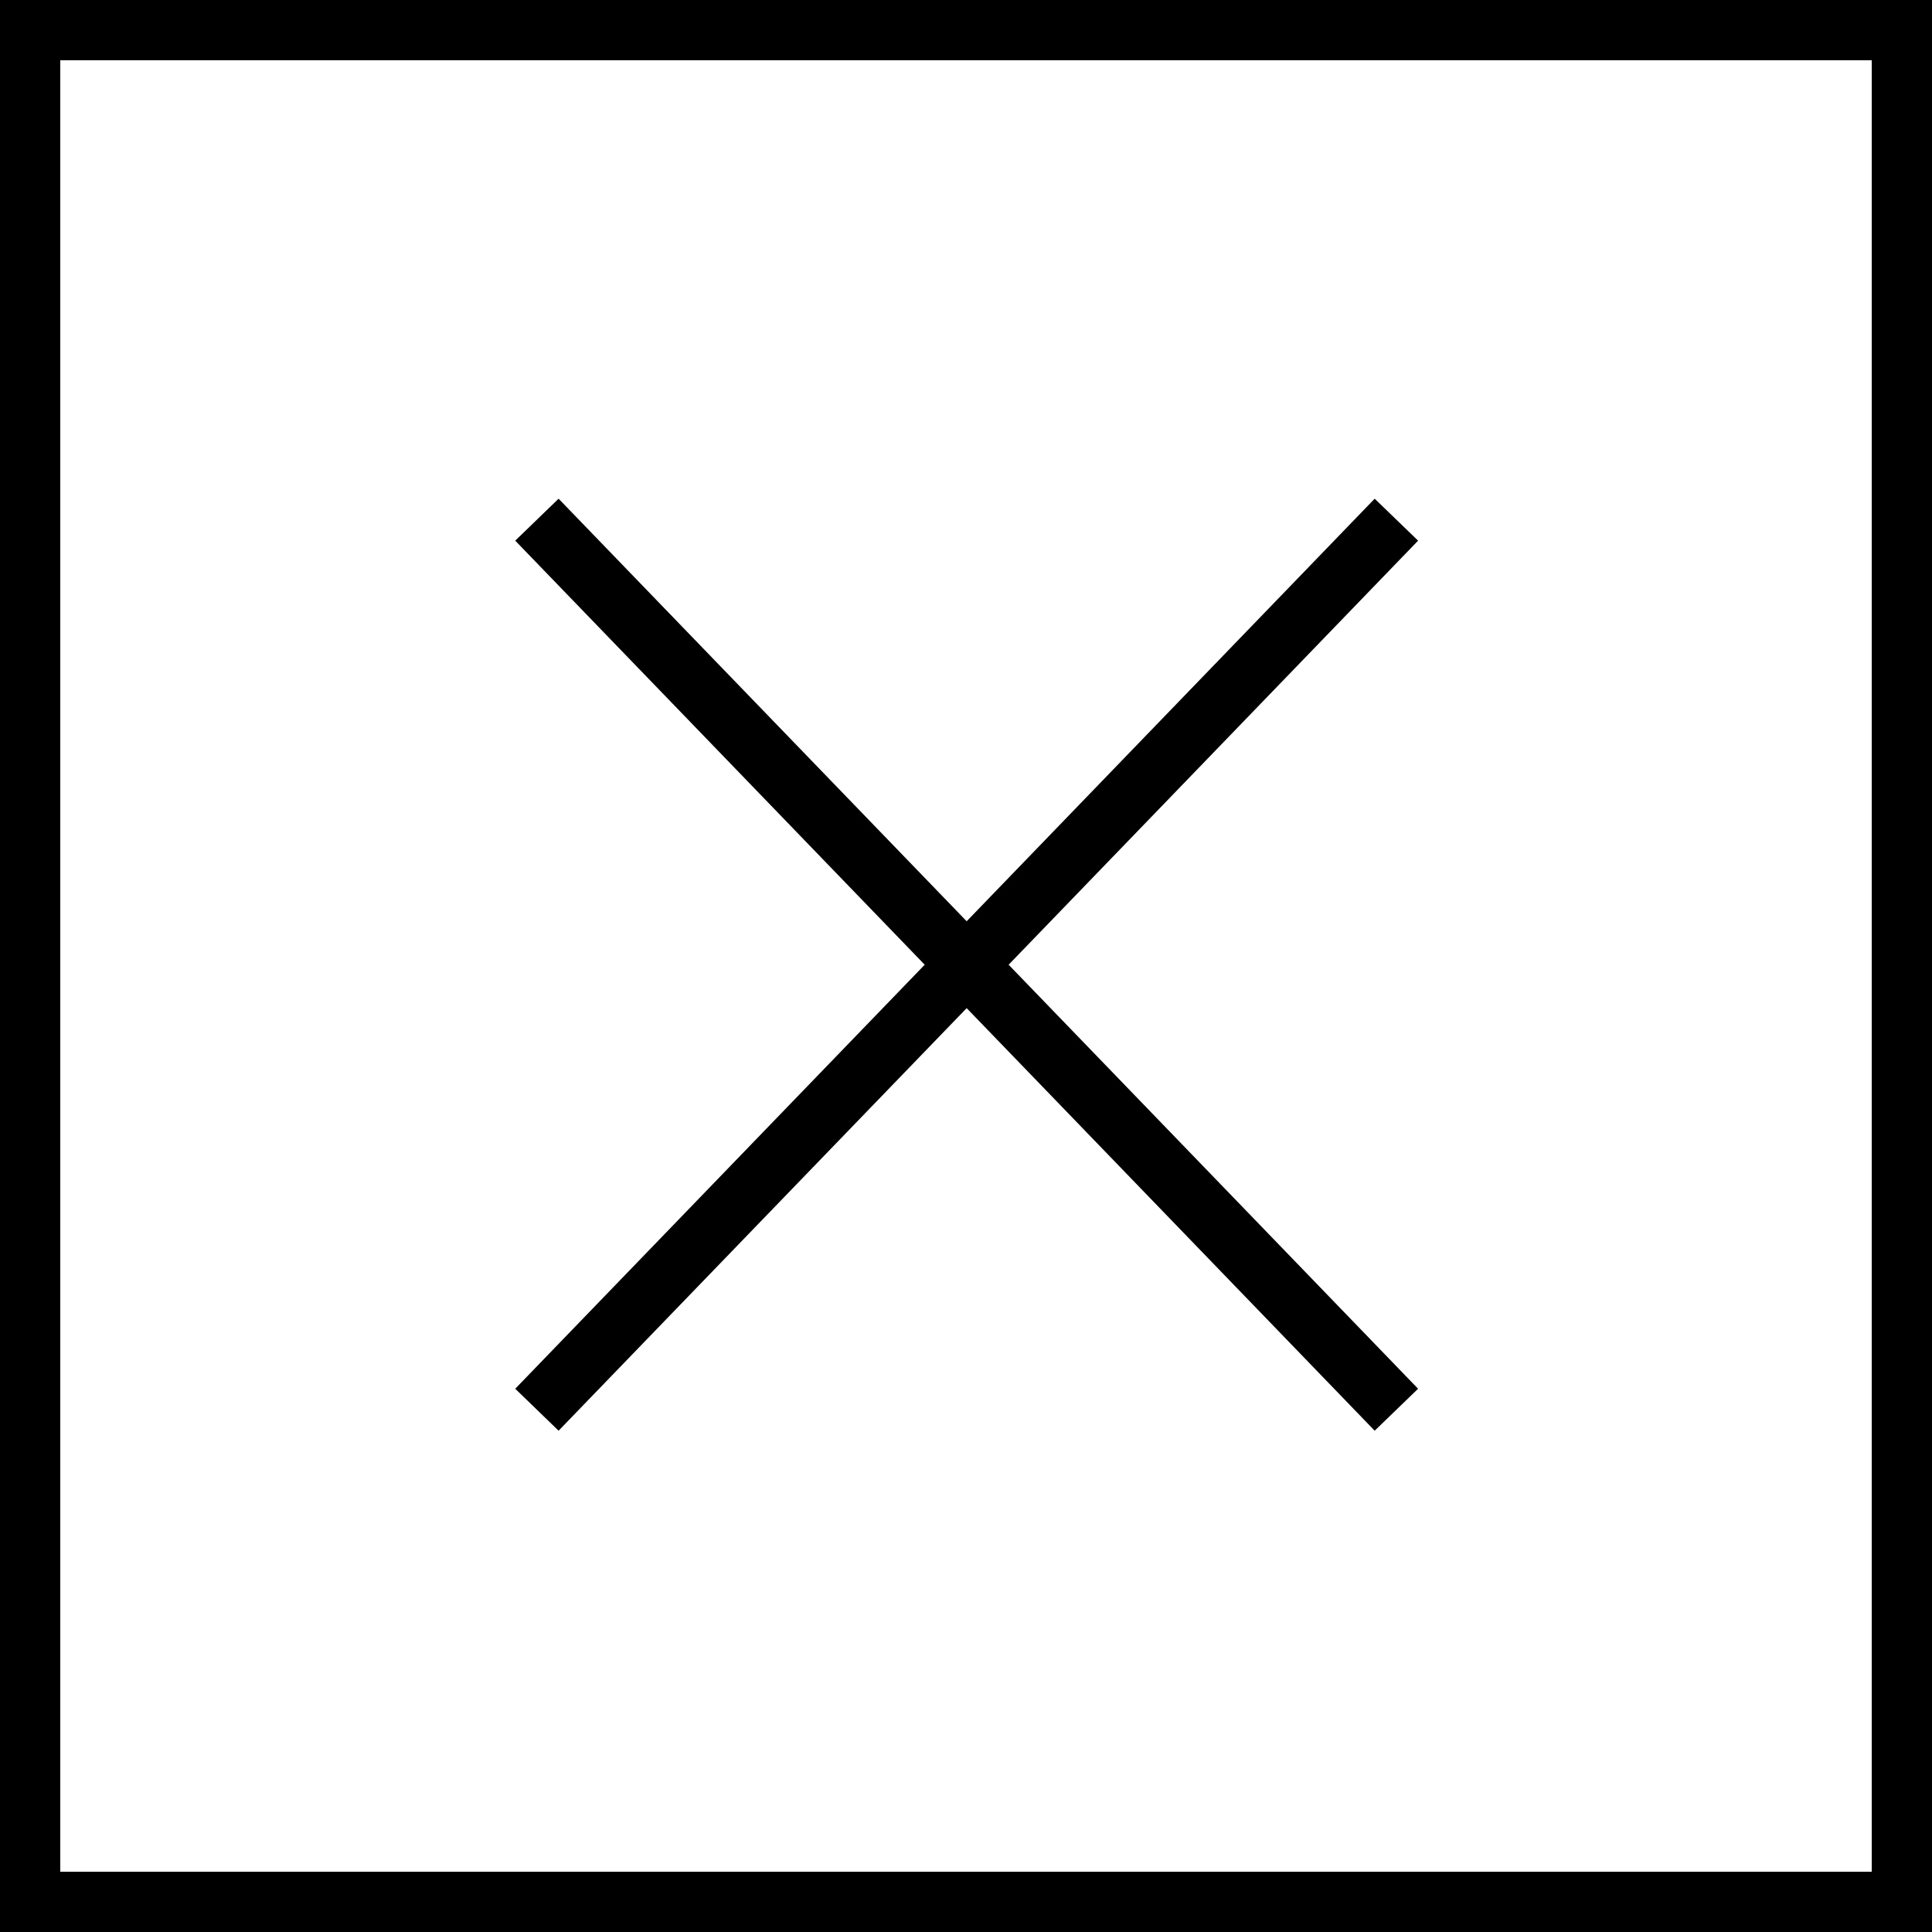 <?xml version="1.0" encoding="iso-8859-1"?>
<!-- Generator: Adobe Illustrator 19.0.0, SVG Export Plug-In . SVG Version: 6.00 Build 0)  -->
<svg version="1.1" id="Layer_1" xmlns="http://www.w3.org/2000/svg" xmlns:xlink="http://www.w3.org/1999/xlink" x="0px" y="0px"
	 viewBox="0 0 512 512" style="enable-background:new 0 0 512 512;" xml:space="preserve">
<g>
	<g>
		<polygon points="375.808,143.28 364.304,132.16 256.176,244.144 148.032,132.16 136.544,143.28 245.056,255.664 136.544,368.032 
			148.032,379.152 256.176,267.168 364.304,379.152 375.808,368.032 267.296,255.664 		"/>
	</g>
</g>
<g>
	<g>
		<path d="M0,0v512h512V0H0z M496.032,496.032H15.968V15.968h480.064V496.032z"/>
	</g>
</g>
<g>
</g>
<g>
</g>
<g>
</g>
<g>
</g>
<g>
</g>
<g>
</g>
<g>
</g>
<g>
</g>
<g>
</g>
<g>
</g>
<g>
</g>
<g>
</g>
<g>
</g>
<g>
</g>
<g>
</g>
</svg>
